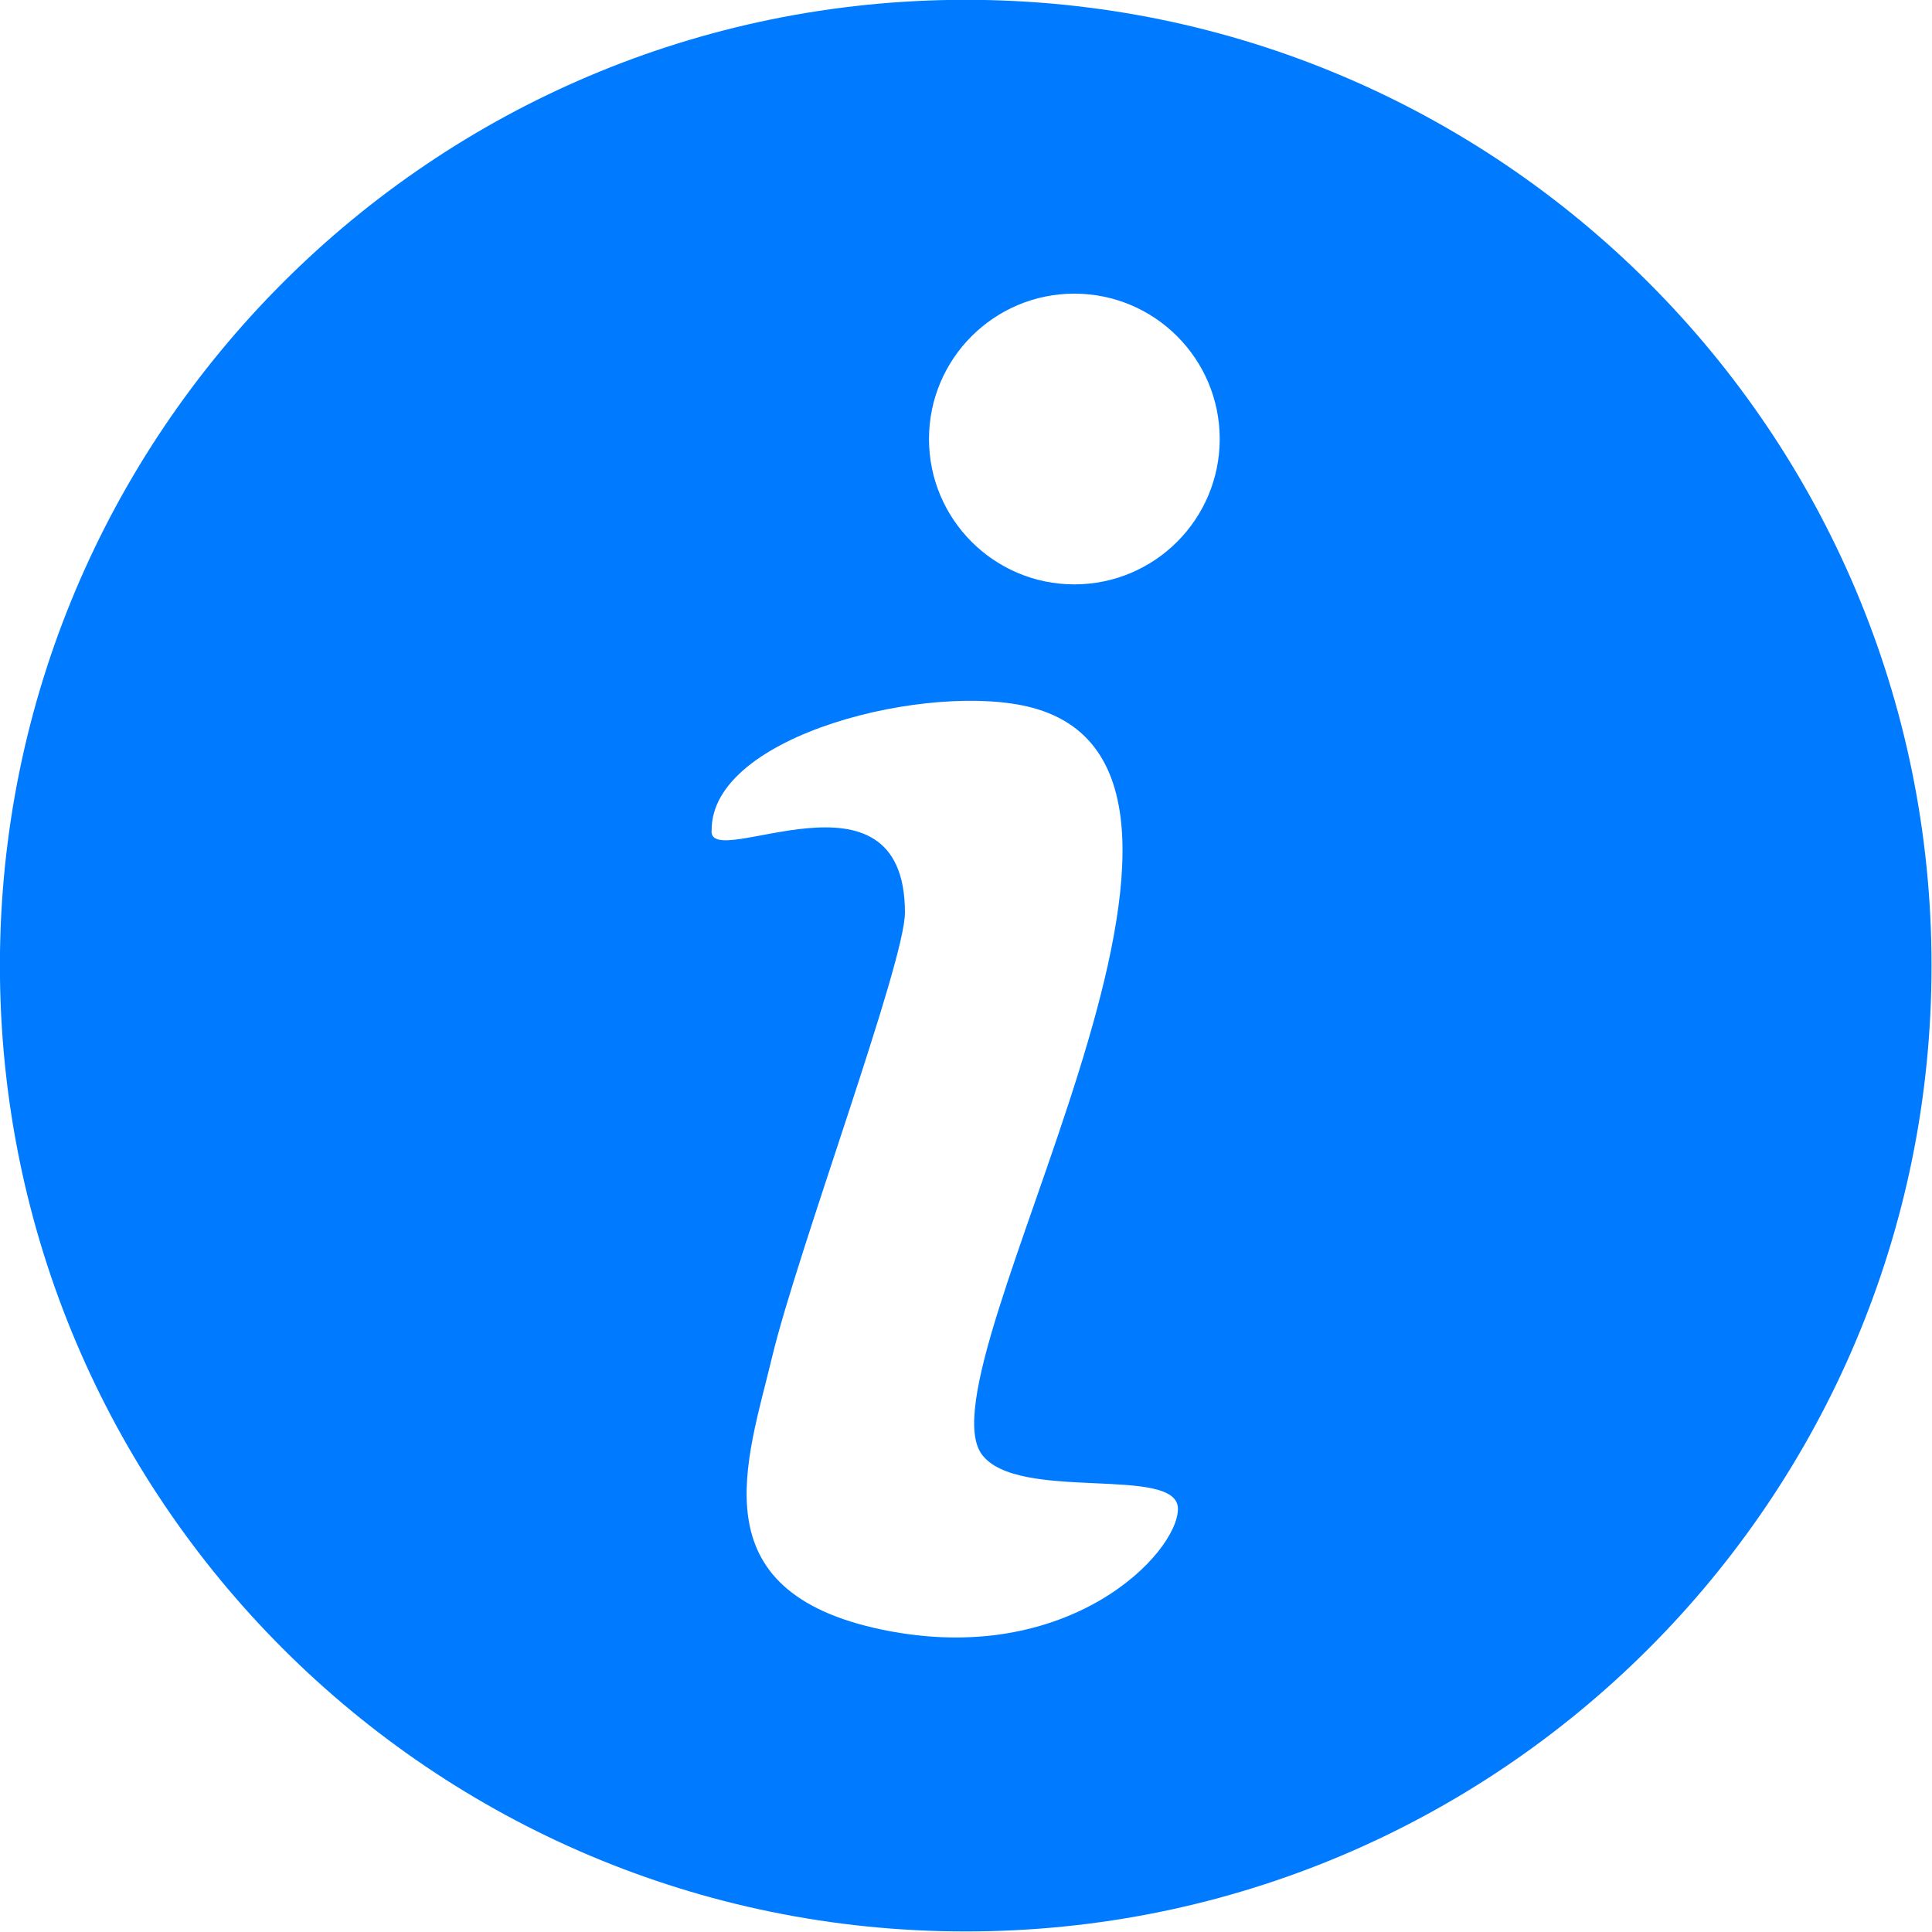 <?xml version="1.0" encoding="UTF-8" standalone="no"?><svg xmlns="http://www.w3.org/2000/svg" xmlns:xlink="http://www.w3.org/1999/xlink" clip-rule="evenodd" fill="#007bff" fill-rule="evenodd" height="210.4" image-rendering="optimizeQuality" preserveAspectRatio="xMidYMid meet" shape-rendering="geometricPrecision" text-rendering="geometricPrecision" version="1" viewBox="1.5 1.5 210.4 210.4" width="210.4" zoomAndPan="magnify"><g id="change1_1"><path d="M106.67 1.48c58.09,0 105.18,47.09 105.18,105.18 0,58.09 -47.09,105.18 -105.18,105.18 -58.09,0 -105.18,-47.09 -105.18,-105.18 0,-58.09 47.09,-105.18 105.18,-105.18zm-27.67 90.5c-0.16,-10.53 23.94,-16.31 34.87,-13.42 27.7,7.33 -12.4,71.78 -5.46,81.31 3.86,5.3 21.37,1.12 21.37,5.94 0,4.82 -11.89,17.35 -32.14,13.18 -20.25,-4.18 -14.78,-18.32 -12.05,-29.73 2.73,-11.41 14.46,-42.91 14.46,-48.37 0,-17.14 -21.32,-4.4 -21.06,-8.92zm39.5 -58.5c8.74,0 15.83,7.09 15.83,15.83 0,8.74 -7.09,15.83 -15.83,15.83 -8.74,0 -15.83,-7.09 -15.83,-15.83 0,-8.74 7.09,-15.83 15.83,-15.83z" fill="inherit"/></g></svg>